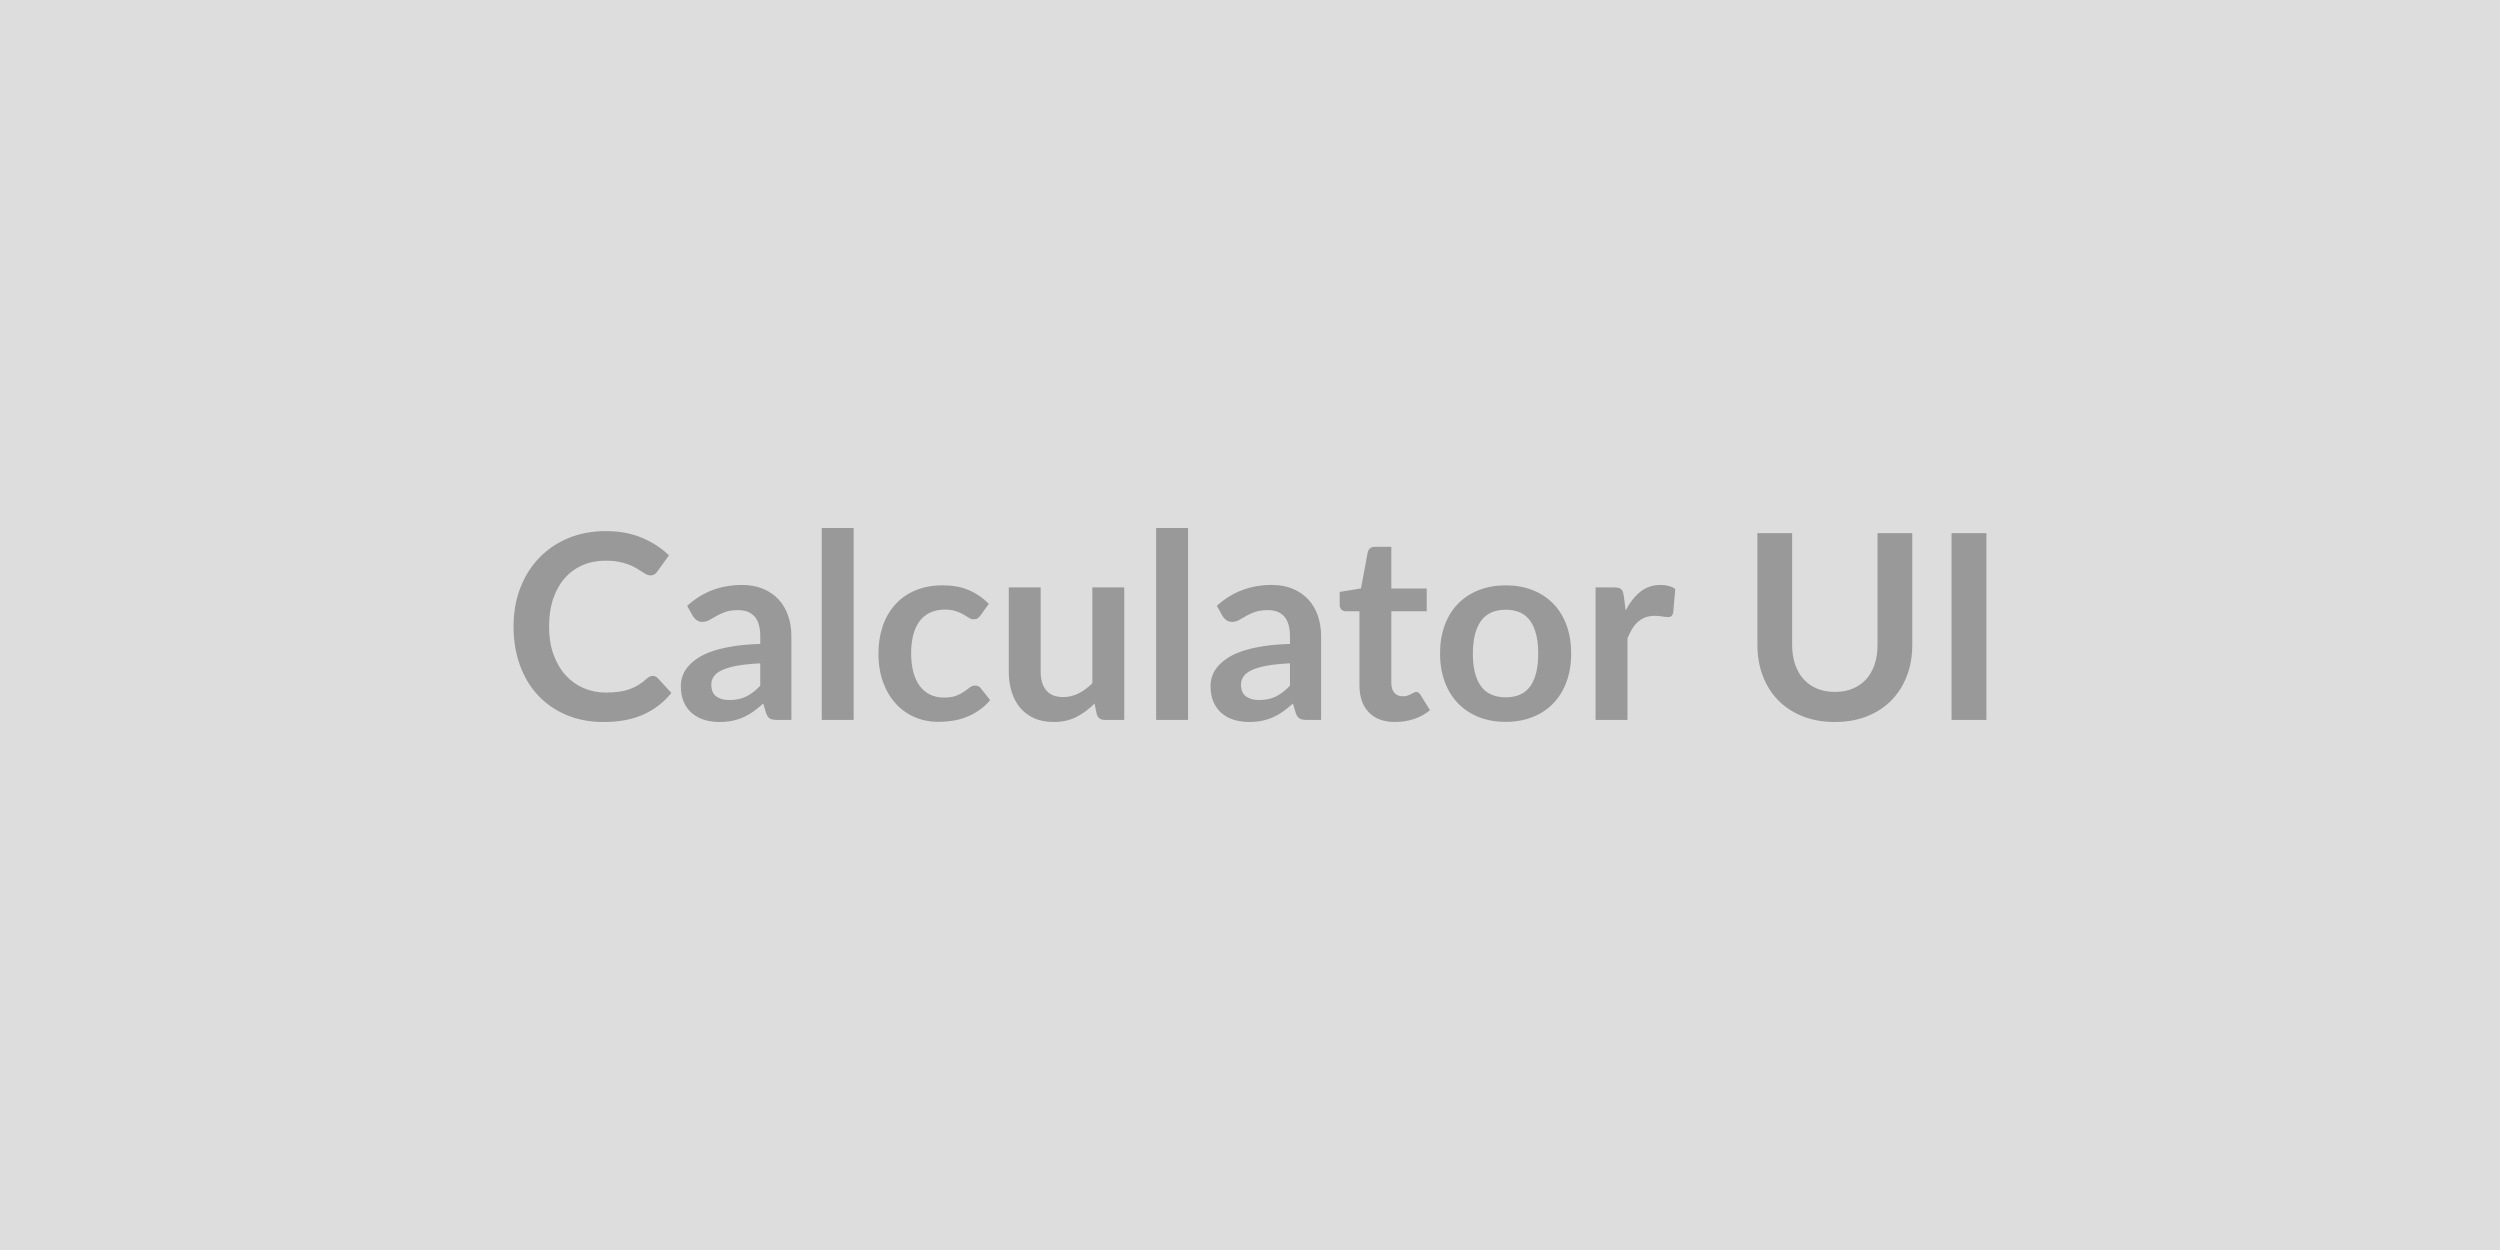 <svg xmlns="http://www.w3.org/2000/svg" width="1200" height="600" viewBox="0 0 1200 600"><rect width="100%" height="100%" fill="#DDDDDD"/><path fill="#999999" d="M313.285 324.43q1.36 0 2.41 1.05l6.58 7.13q-5.46 6.76-13.43 10.36-7.96 3.59-19.12 3.59-9.99 0-17.95-3.41-7.97-3.41-13.61-9.48-5.64-6.08-8.65-14.51t-3.01-18.42q0-10.1 3.23-18.5 3.22-8.4 9.08-14.48t13.98-9.46q8.12-3.37 17.98-3.37 9.8 0 17.39 3.22 7.6 3.22 12.93 8.43l-5.58 7.75q-.5.75-1.27 1.3-.78.56-2.14.56-.93 0-1.92-.53-1-.52-2.17-1.3-1.18-.77-2.73-1.7t-3.6-1.71q-2.04-.77-4.74-1.3t-6.23-.53q-6.02 0-11.01 2.14t-8.58 6.2q-3.6 4.06-5.58 9.92-1.99 5.86-1.99 13.36 0 7.57 2.14 13.46t5.8 9.92 8.62 6.17 10.66 2.14q3.41 0 6.17-.38 2.76-.37 5.08-1.17 2.33-.81 4.41-2.08 2.07-1.27 4.12-3.13.62-.56 1.3-.9t1.43-.34m51.64 4.71v-10.73q-6.63.31-11.16 1.15-4.52.84-7.25 2.14t-3.91 3.04q-1.18 1.73-1.18 3.78 0 4.03 2.39 5.77 2.39 1.73 6.23 1.73 4.71 0 8.16-1.7 3.44-1.71 6.72-5.18m-32.36-33.42-2.73-4.9q10.97-10.04 26.41-10.04 5.58 0 9.98 1.83 4.41 1.83 7.44 5.08 3.04 3.26 4.62 7.78 1.58 4.53 1.58 9.92v40.18h-6.94q-2.17 0-3.35-.65t-1.86-2.64l-1.36-4.58q-2.42 2.17-4.71 3.81-2.3 1.64-4.78 2.76-2.48 1.11-5.3 1.7t-6.23.59q-4.03 0-7.44-1.08-3.41-1.09-5.89-3.26t-3.84-5.39q-1.37-3.23-1.37-7.5 0-2.42.81-4.81.8-2.39 2.63-4.56t4.75-4.09q2.91-1.92 7.16-3.35 4.24-1.42 9.89-2.32 5.64-.9 12.89-1.09v-3.72q0-6.38-2.73-9.45-2.72-3.07-7.87-3.07-3.72 0-6.17.87t-4.31 1.95q-1.86 1.09-3.38 1.95-1.52.87-3.38.87-1.61 0-2.72-.84-1.12-.83-1.8-1.95m61.87-42.28h15.32v92.13h-15.32zm80.23 36.39-4.03 5.58q-.68.87-1.33 1.37-.65.49-1.89.49-1.18 0-2.3-.71-1.11-.71-2.66-1.61t-3.69-1.61q-2.14-.72-5.3-.72-4.03 0-7.07 1.46t-5.05 4.18q-2.02 2.73-3.01 6.61-.99 3.87-.99 8.77 0 5.08 1.08 9.05 1.09 3.97 3.13 6.67 2.05 2.69 4.96 4.09 2.92 1.39 6.58 1.39 3.65 0 5.92-.9 2.26-.89 3.81-1.98 1.55-1.08 2.7-1.98 1.14-.9 2.57-.9 1.86 0 2.79 1.42l4.4 5.58q-2.54 2.98-5.52 4.99-2.97 2.02-6.16 3.23-3.2 1.21-6.58 1.7-3.38.5-6.72.5-5.89 0-11.1-2.2t-9.12-6.42q-3.9-4.21-6.16-10.32-2.27-6.11-2.27-13.92 0-7.01 2.02-12.99 2.01-5.98 5.92-10.35 3.9-4.37 9.67-6.85t13.27-2.48q7.13 0 12.49 2.29t9.64 6.57m49.66-7.87h15.32v63.61h-9.36q-3.04 0-3.85-2.79l-1.05-5.08q-3.91 3.96-8.62 6.41t-11.1 2.45q-5.21 0-9.2-1.77-4-1.76-6.73-4.99-2.73-3.22-4.12-7.65-1.4-4.44-1.4-9.77v-40.42h15.31v40.42q0 5.83 2.7 9.02 2.7 3.2 8.09 3.2 3.97 0 7.44-1.77t6.57-4.87zm30.63-28.52h15.32v92.13h-15.32zm64.23 75.7v-10.73q-6.63.31-11.16 1.15-4.52.84-7.25 2.14t-3.91 3.04q-1.17 1.73-1.17 3.78 0 4.03 2.38 5.77 2.39 1.73 6.23 1.73 4.72 0 8.16-1.7 3.44-1.71 6.72-5.18m-32.36-33.42-2.73-4.9q10.98-10.04 26.41-10.04 5.58 0 9.99 1.83 4.4 1.83 7.44 5.08 3.03 3.26 4.62 7.78 1.58 4.53 1.58 9.92v40.18h-6.95q-2.17 0-3.35-.65-1.17-.65-1.86-2.64l-1.36-4.58q-2.42 2.17-4.71 3.81-2.3 1.64-4.78 2.76-2.48 1.11-5.3 1.7t-6.23.59q-4.03 0-7.44-1.08-3.41-1.09-5.89-3.26t-3.84-5.39q-1.37-3.23-1.37-7.5 0-2.42.81-4.81t2.64-4.56q1.82-2.17 4.74-4.09 2.91-1.92 7.16-3.35 4.25-1.42 9.89-2.32t12.89-1.09v-3.72q0-6.38-2.72-9.45-2.73-3.07-7.88-3.07-3.72 0-6.17.87t-4.31 1.95q-1.86 1.09-3.37 1.95-1.52.87-3.38.87-1.62 0-2.73-.84-1.12-.83-1.8-1.95m82.89 50.84q-8.3 0-12.74-4.68-4.43-4.68-4.43-12.93v-35.52h-6.51q-1.24 0-2.11-.81-.87-.8-.87-2.42v-6.07l10.23-1.68 3.23-17.36q.31-1.24 1.18-1.92.86-.68 2.23-.68h7.93v20.03h16.99v10.91h-16.99v34.47q0 2.98 1.46 4.65t4 1.67q1.43 0 2.39-.34t1.67-.71 1.27-.71 1.12-.34q.68 0 1.11.34.44.34.93 1.02l4.59 7.44q-3.35 2.79-7.69 4.22-4.34 1.42-8.99 1.42m53.08-65.59q7.06 0 12.86 2.29t9.92 6.51 6.36 10.29q2.23 6.08 2.23 13.58 0 7.56-2.23 13.64-2.24 6.08-6.36 10.35-4.12 4.28-9.92 6.58-5.8 2.29-12.86 2.29-7.13 0-12.96-2.29-5.83-2.3-9.95-6.58-4.13-4.27-6.39-10.35t-2.26-13.64q0-7.5 2.26-13.58 2.26-6.07 6.39-10.29 4.12-4.22 9.95-6.51t12.96-2.29m0 53.75q7.93 0 11.75-5.33 3.81-5.33 3.81-15.63 0-10.29-3.81-15.68-3.82-5.4-11.75-5.4-8.06 0-11.94 5.43-3.87 5.42-3.87 15.65t3.87 15.6q3.88 5.36 11.94 5.36m56.6-48.92.93 7.19q2.98-5.7 7.07-8.95 4.09-3.26 9.67-3.26 4.4 0 7.07 1.92l-.99 11.47q-.31 1.12-.9 1.58-.59.47-1.58.47-.93 0-2.76-.31t-3.57-.31q-2.54 0-4.52.74-1.99.75-3.57 2.14-1.58 1.4-2.79 3.38t-2.26 4.53v39.18h-15.31v-63.61h8.99q2.35 0 3.28.84.93.83 1.24 3m101.37 46.32q4.84 0 8.65-1.62 3.81-1.61 6.42-4.52 2.6-2.92 4-7.07 1.39-4.15 1.39-9.3v-53.69h16.68v53.69q0 8-2.57 14.79-2.58 6.79-7.38 11.71-4.81 4.93-11.69 7.69t-15.5 2.76q-8.68 0-15.56-2.76t-11.69-7.69q-4.8-4.92-7.37-11.71-2.58-6.79-2.58-14.79v-53.69h16.68v53.63q0 5.14 1.4 9.3 1.39 4.15 4.03 7.1 2.63 2.94 6.44 4.55 3.82 1.62 8.65 1.62m72.73-76.2v89.65h-16.74v-89.65z"/></svg>